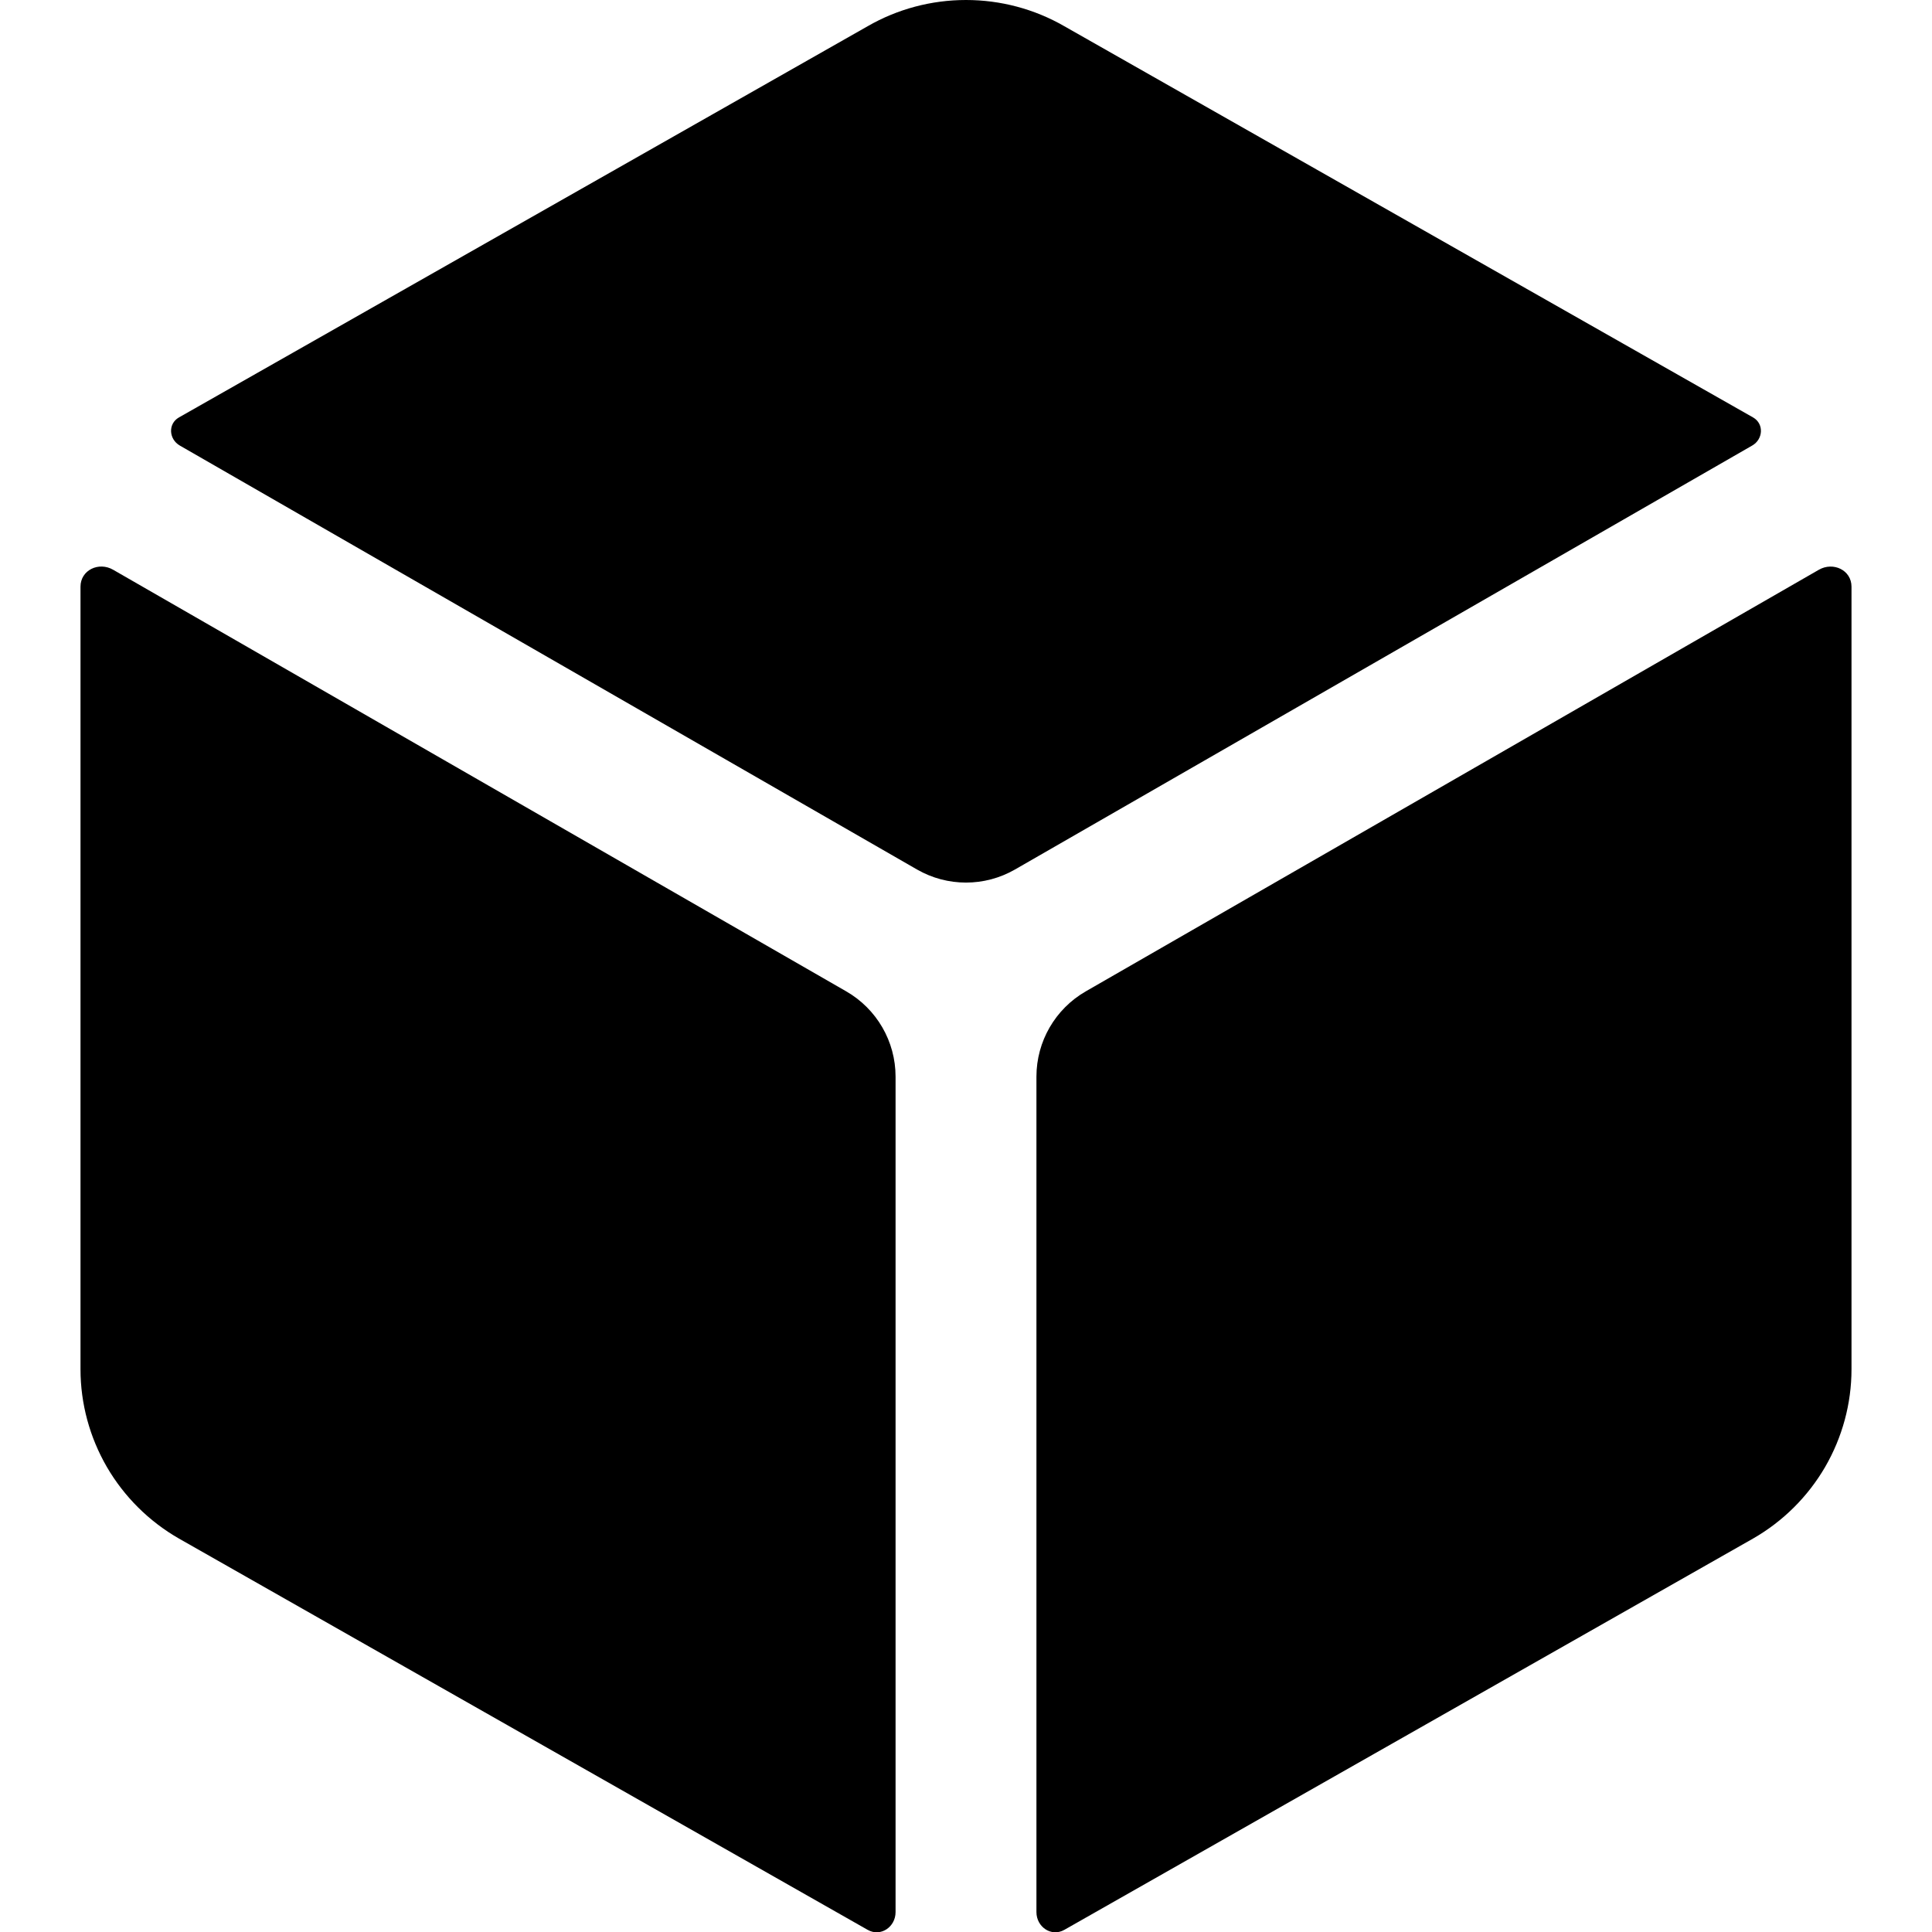 <svg width="24" height="24" viewBox="0 0 24 24" fill="none" xmlns="http://www.w3.org/2000/svg">
<g clip-path="url(#clip0_2_1928)">
<path fill-rule="evenodd" clip-rule="evenodd" d="M23 7.288V17.01C23 17.436 22.886 17.855 22.672 18.224C22.457 18.593 22.149 18.899 21.778 19.112L13.222 23.973V23.973C13.061 24.065 12.875 23.938 12.875 23.753V13.374C12.875 12.937 13.109 12.533 13.488 12.315L22.594 7.078C22.773 6.975 23 7.082 23 7.288V7.288ZM21.766 5.535C21.903 5.457 21.915 5.265 21.778 5.186V5.186L13.222 0.326C12.851 0.112 12.429 0 12 0C11.571 0 11.149 0.112 10.778 0.326L2.222 5.186V5.186C2.085 5.265 2.097 5.456 2.234 5.535L11.391 10.801C11.768 11.018 12.232 11.018 12.609 10.801L21.766 5.535ZM1 7.288C1 7.082 1.227 6.974 1.406 7.078L10.512 12.315C10.891 12.533 11.125 12.937 11.125 13.374V23.753C11.125 23.938 10.939 24.065 10.778 23.973V23.973L2.222 19.112C1.851 18.899 1.543 18.593 1.328 18.224C1.114 17.855 1 17.436 1 17.01V7.288V7.288Z" fill="black"/>
</g>
<defs>
<clipPath id="clip0_2_1928">
<rect width="24" height="24" fill="white"/>
</clipPath>
</defs>
</svg>
